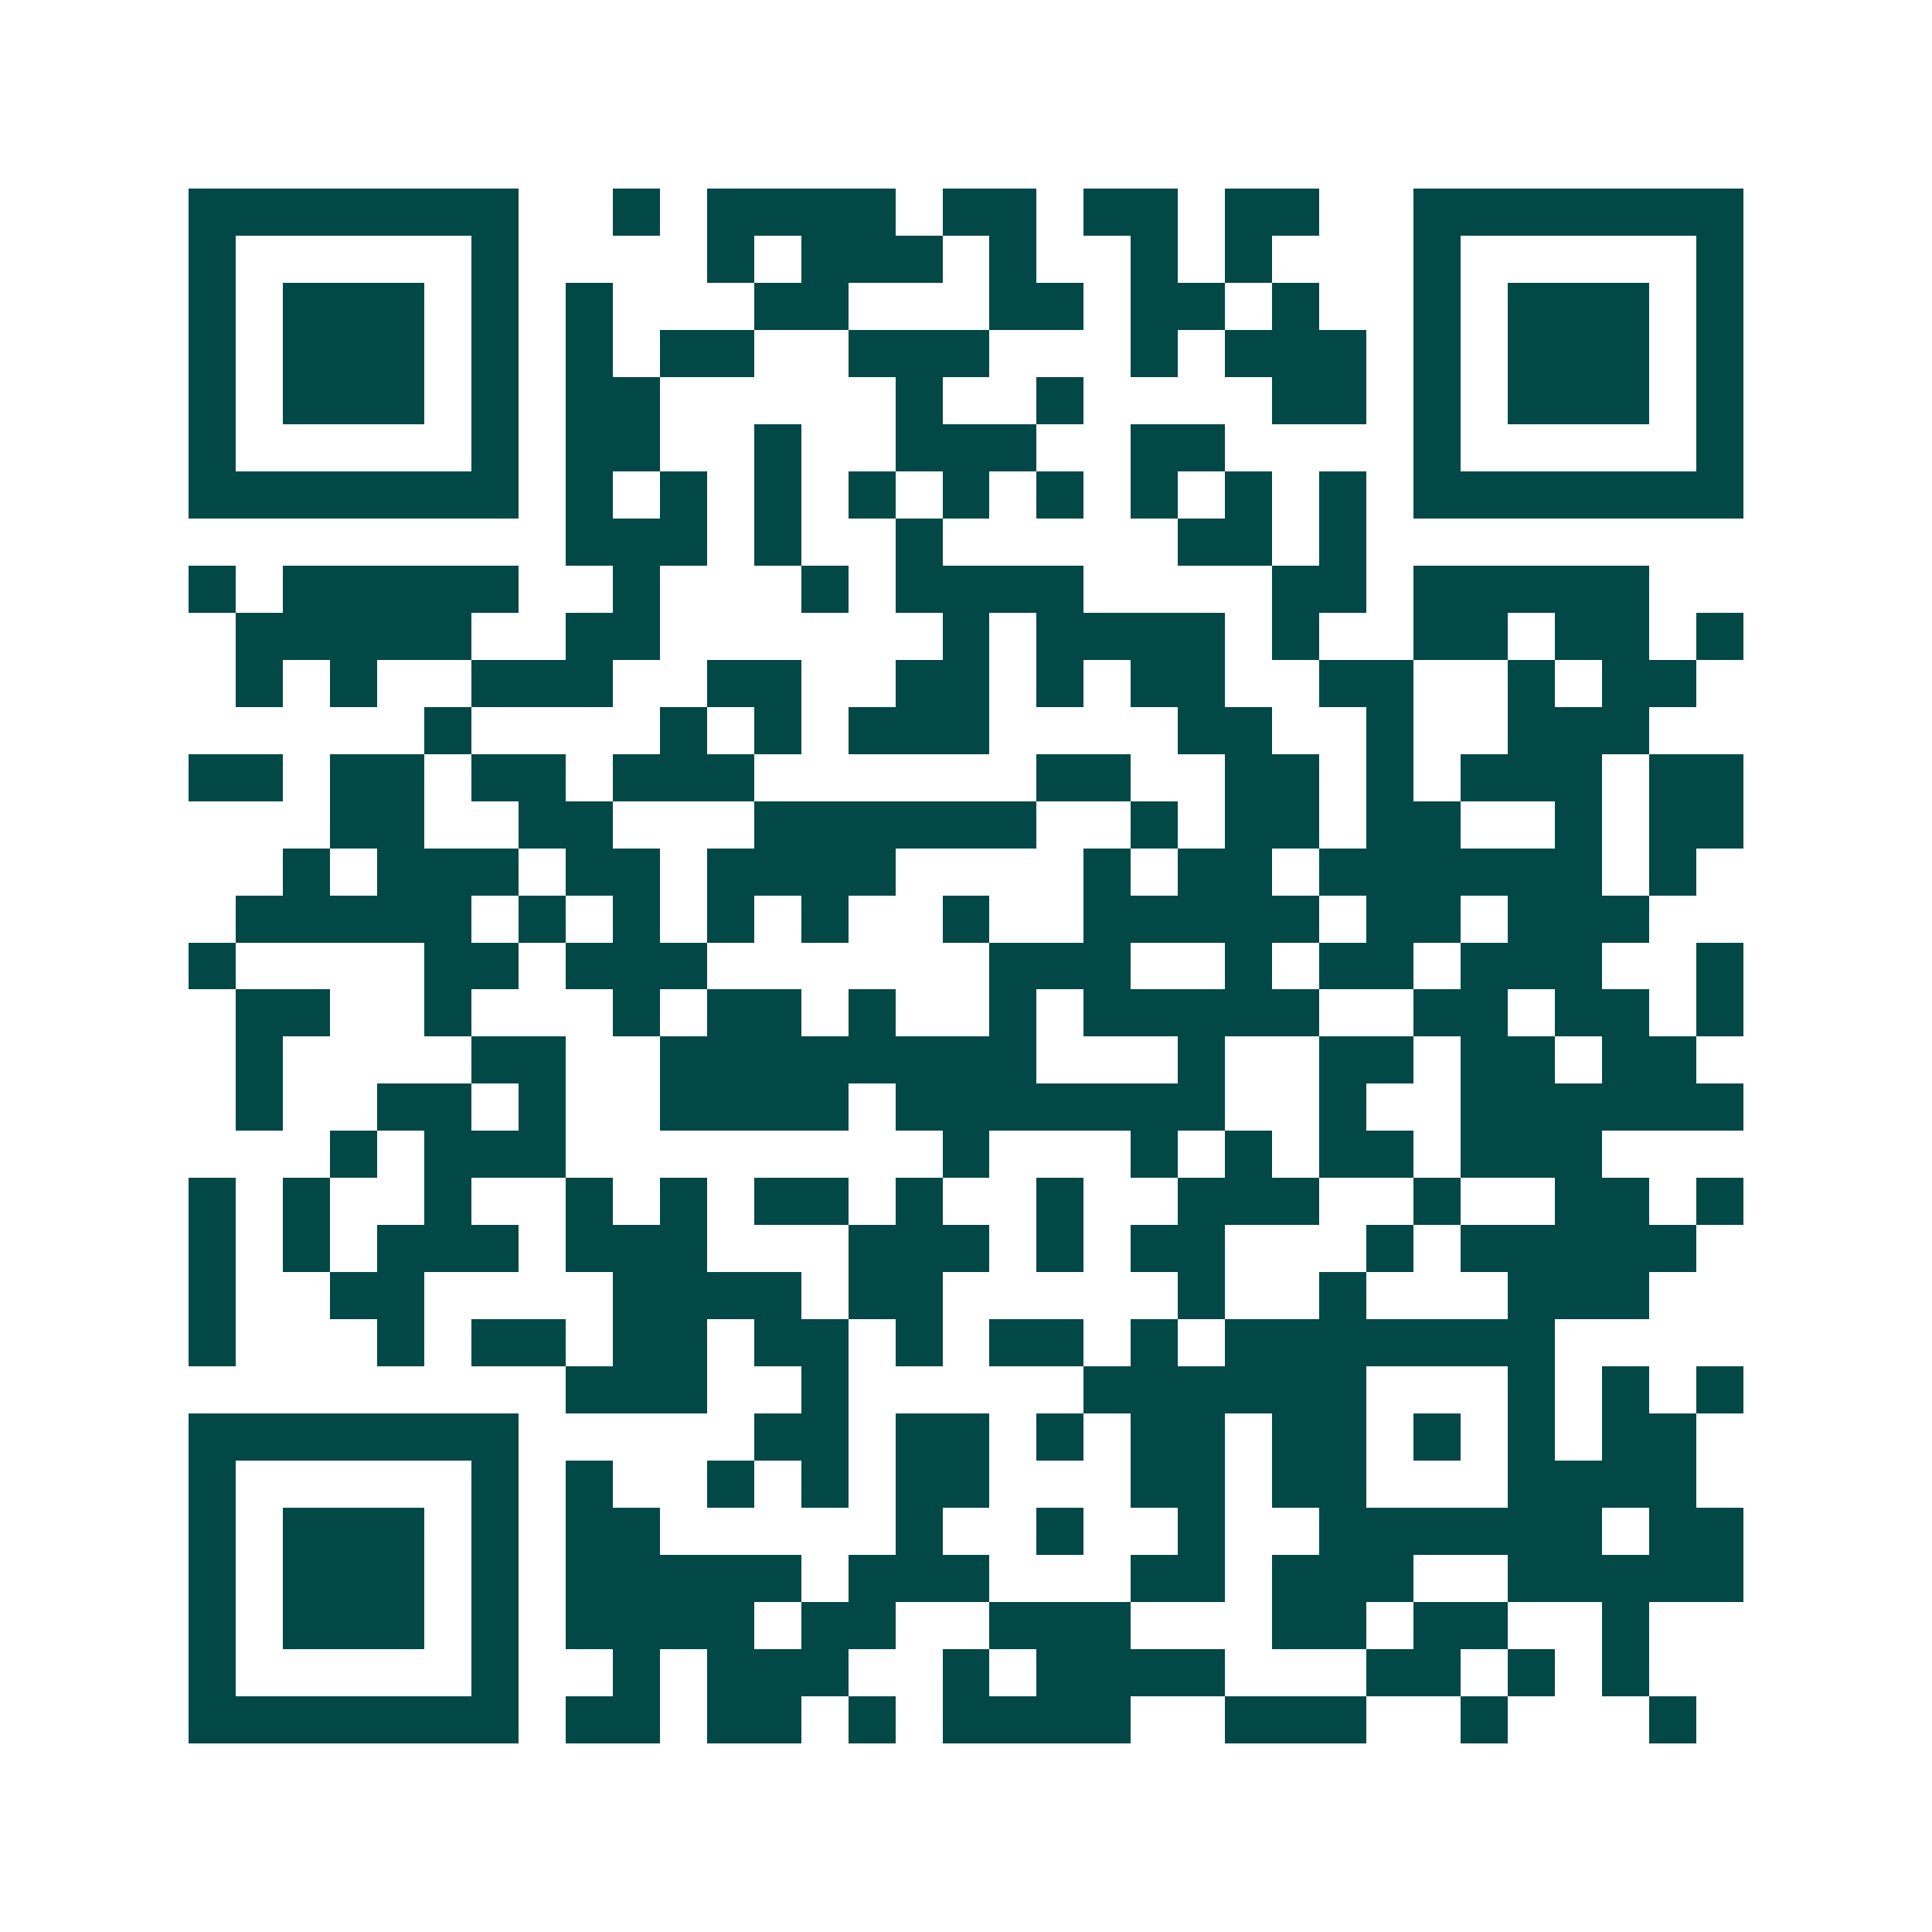 <svg xmlns="http://www.w3.org/2000/svg" width="200" height="200" viewBox="0 0 41 41" shape-rendering="crispEdges"><path fill="#ffffff" d="M0 0h41v41H0z"/><path stroke="#014847" d="M4 4.5h7m2 0h1m1 0h4m1 0h2m1 0h2m1 0h2m2 0h7M4 5.5h1m5 0h1m4 0h1m1 0h3m1 0h1m2 0h1m1 0h1m3 0h1m5 0h1M4 6.5h1m1 0h3m1 0h1m1 0h1m3 0h2m3 0h2m1 0h2m1 0h1m2 0h1m1 0h3m1 0h1M4 7.5h1m1 0h3m1 0h1m1 0h1m1 0h2m2 0h3m3 0h1m1 0h3m1 0h1m1 0h3m1 0h1M4 8.5h1m1 0h3m1 0h1m1 0h2m5 0h1m2 0h1m4 0h2m1 0h1m1 0h3m1 0h1M4 9.5h1m5 0h1m1 0h2m2 0h1m2 0h3m2 0h2m4 0h1m5 0h1M4 10.5h7m1 0h1m1 0h1m1 0h1m1 0h1m1 0h1m1 0h1m1 0h1m1 0h1m1 0h1m1 0h7M12 11.5h3m1 0h1m2 0h1m5 0h2m1 0h1M4 12.5h1m1 0h5m2 0h1m3 0h1m1 0h4m4 0h2m1 0h5M5 13.5h5m2 0h2m6 0h1m1 0h4m1 0h1m2 0h2m1 0h2m1 0h1M5 14.5h1m1 0h1m2 0h3m2 0h2m2 0h2m1 0h1m1 0h2m2 0h2m2 0h1m1 0h2M9 15.5h1m4 0h1m1 0h1m1 0h3m4 0h2m2 0h1m2 0h3M4 16.5h2m1 0h2m1 0h2m1 0h3m6 0h2m2 0h2m1 0h1m1 0h3m1 0h2M7 17.5h2m2 0h2m3 0h6m2 0h1m1 0h2m1 0h2m2 0h1m1 0h2M6 18.5h1m1 0h3m1 0h2m1 0h4m4 0h1m1 0h2m1 0h6m1 0h1M5 19.5h5m1 0h1m1 0h1m1 0h1m1 0h1m2 0h1m2 0h5m1 0h2m1 0h3M4 20.5h1m4 0h2m1 0h3m6 0h3m2 0h1m1 0h2m1 0h3m2 0h1M5 21.5h2m2 0h1m3 0h1m1 0h2m1 0h1m2 0h1m1 0h5m2 0h2m1 0h2m1 0h1M5 22.5h1m4 0h2m2 0h8m3 0h1m2 0h2m1 0h2m1 0h2M5 23.5h1m2 0h2m1 0h1m2 0h4m1 0h7m2 0h1m2 0h6M7 24.5h1m1 0h3m8 0h1m3 0h1m1 0h1m1 0h2m1 0h3M4 25.5h1m1 0h1m2 0h1m2 0h1m1 0h1m1 0h2m1 0h1m2 0h1m2 0h3m2 0h1m2 0h2m1 0h1M4 26.5h1m1 0h1m1 0h3m1 0h3m3 0h3m1 0h1m1 0h2m3 0h1m1 0h5M4 27.5h1m2 0h2m4 0h4m1 0h2m5 0h1m2 0h1m3 0h3M4 28.5h1m3 0h1m1 0h2m1 0h2m1 0h2m1 0h1m1 0h2m1 0h1m1 0h7M12 29.5h3m2 0h1m5 0h6m3 0h1m1 0h1m1 0h1M4 30.5h7m5 0h2m1 0h2m1 0h1m1 0h2m1 0h2m1 0h1m1 0h1m1 0h2M4 31.5h1m5 0h1m1 0h1m2 0h1m1 0h1m1 0h2m3 0h2m1 0h2m3 0h4M4 32.5h1m1 0h3m1 0h1m1 0h2m5 0h1m2 0h1m2 0h1m2 0h6m1 0h2M4 33.5h1m1 0h3m1 0h1m1 0h5m1 0h3m3 0h2m1 0h3m2 0h5M4 34.5h1m1 0h3m1 0h1m1 0h4m1 0h2m2 0h3m3 0h2m1 0h2m2 0h1M4 35.5h1m5 0h1m2 0h1m1 0h3m2 0h1m1 0h4m3 0h2m1 0h1m1 0h1M4 36.5h7m1 0h2m1 0h2m1 0h1m1 0h4m2 0h3m2 0h1m3 0h1"/></svg>

